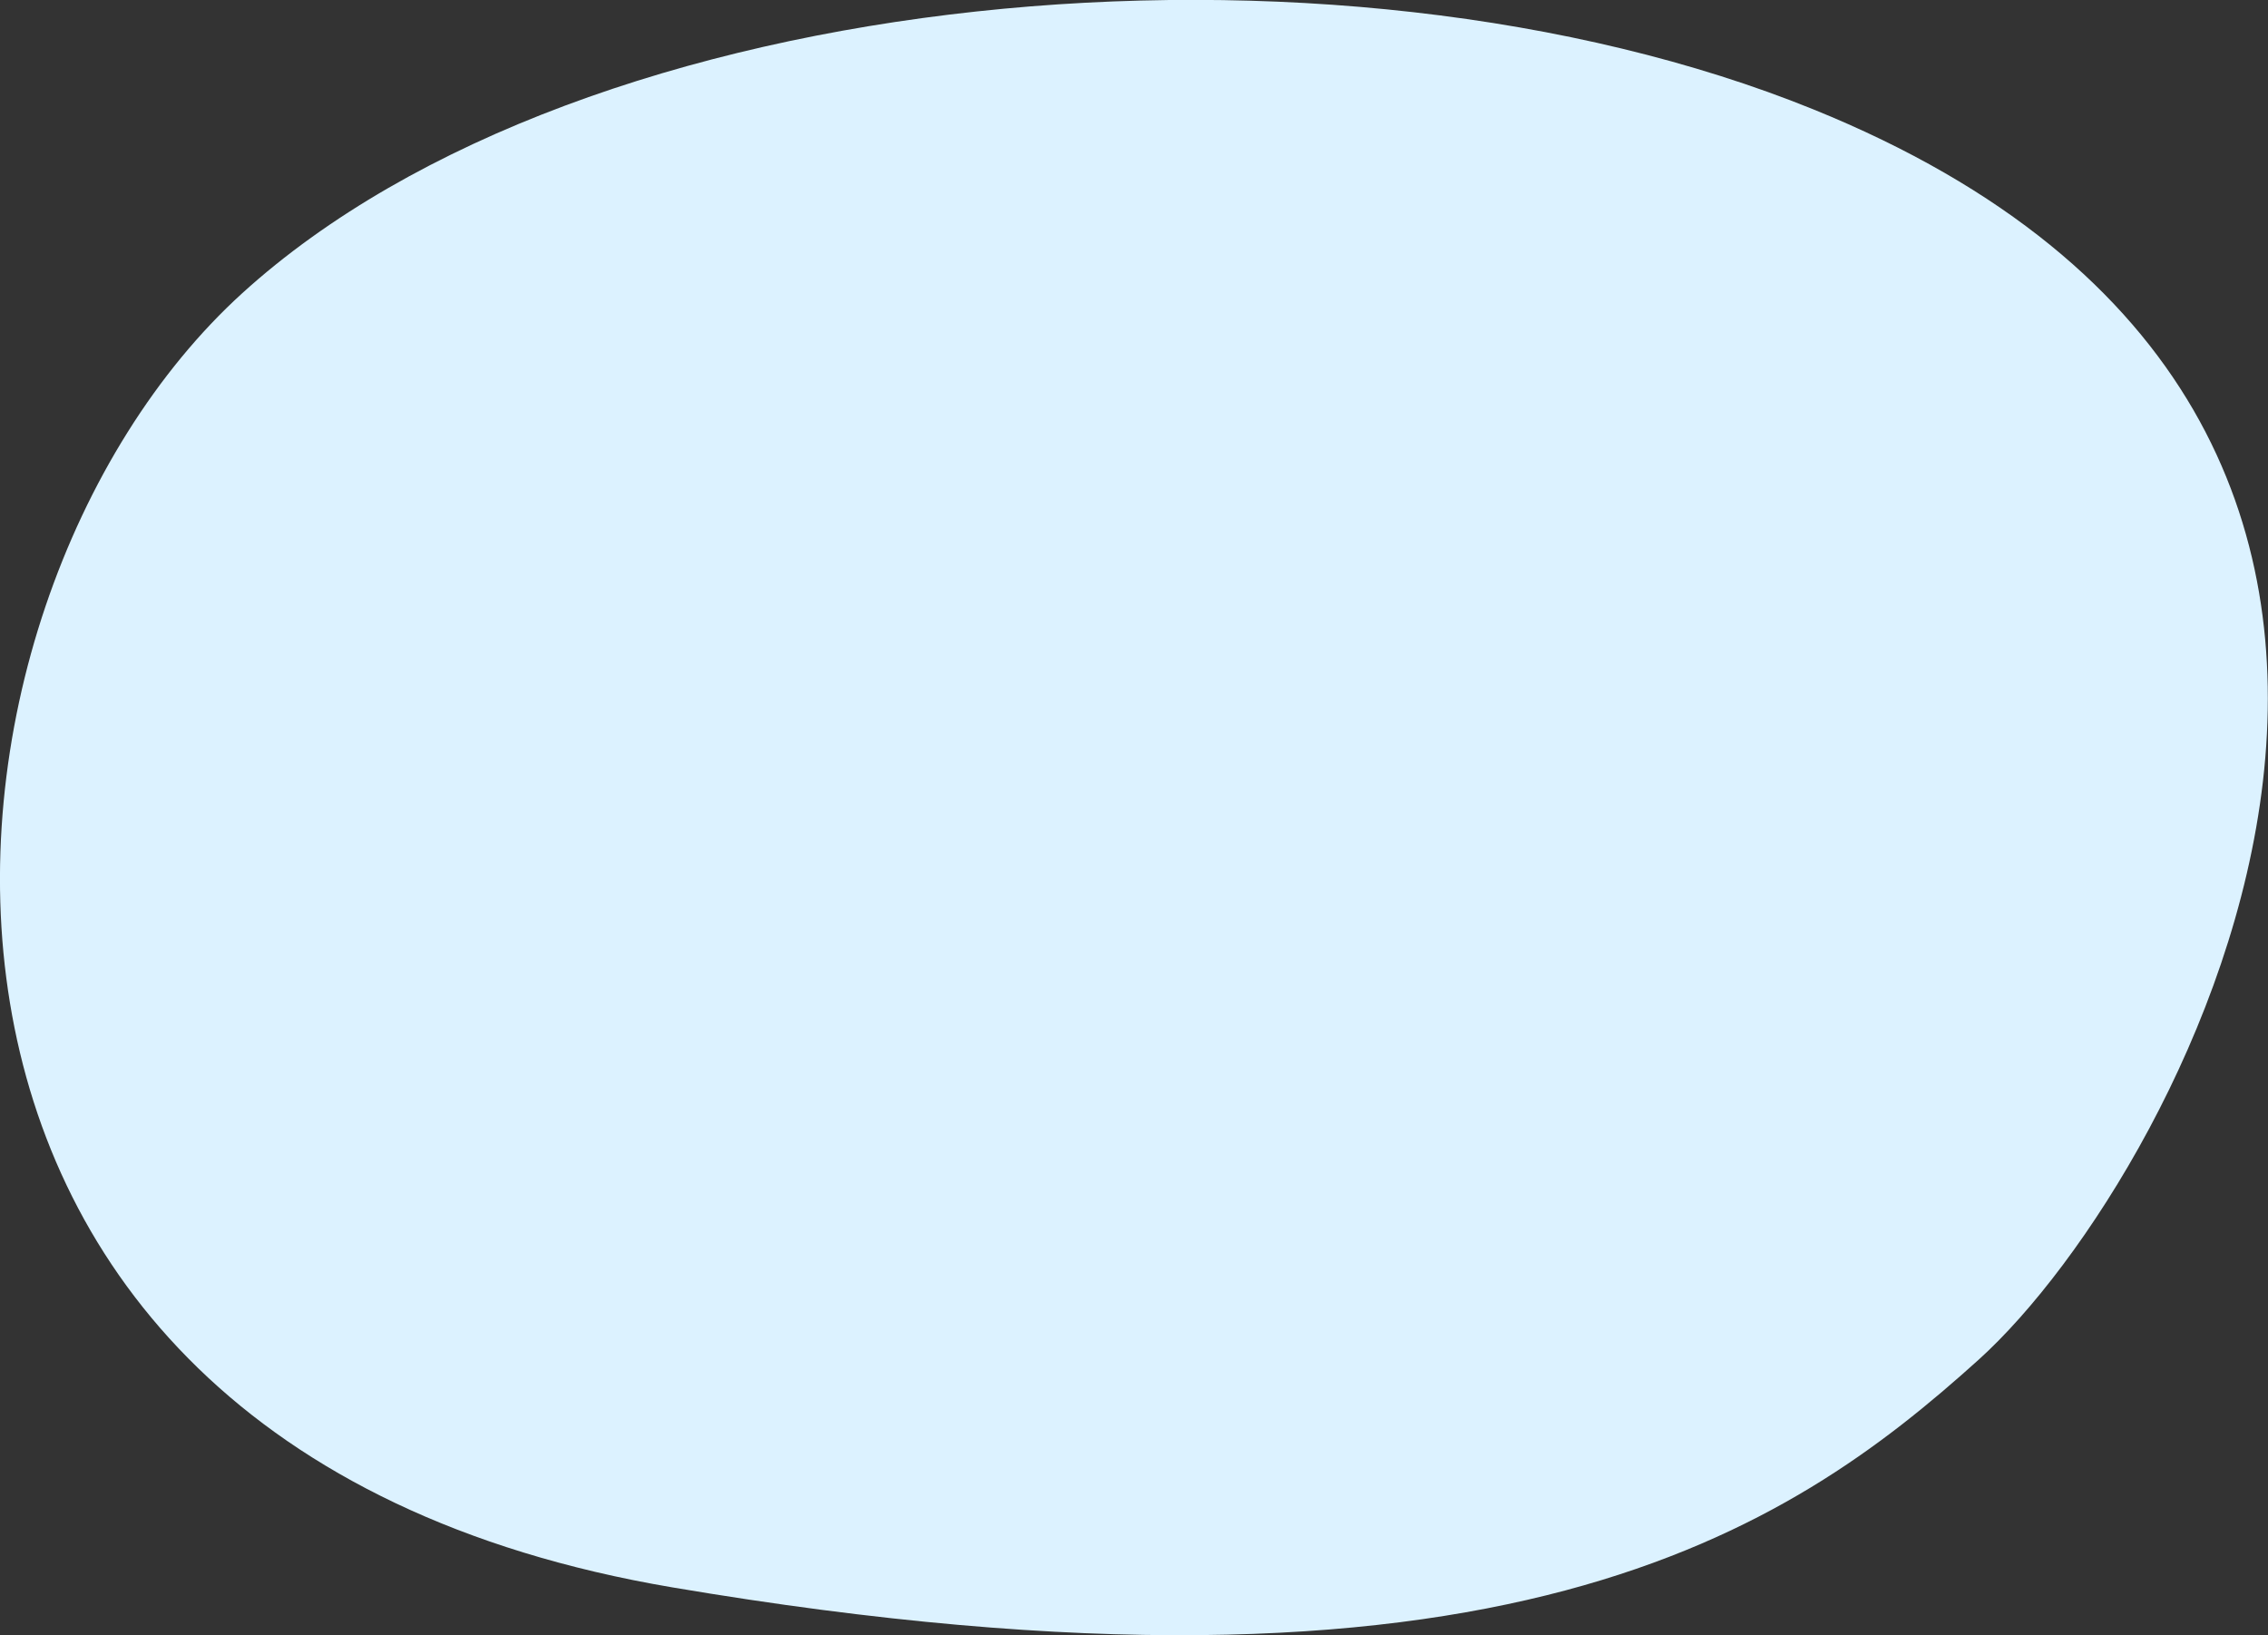 <?xml version="1.0" encoding="UTF-8"?> <!-- Generator: Adobe Illustrator 25.2.1, SVG Export Plug-In . SVG Version: 6.00 Build 0) --> <svg xmlns="http://www.w3.org/2000/svg" xmlns:xlink="http://www.w3.org/1999/xlink" x="0px" y="0px" viewBox="0 0 665.9 480" style="enable-background:new 0 0 665.9 480;" xml:space="preserve"><rect x="0" y="0" width="665.9" height="480" fill="#333333" stroke="none"/> <style type="text/css"> .st0{fill:#DCF2FF;} </style> <g id="Layer_1"> </g> <g id="Layer_2"> <path class="st0" d="M532.4,32.1c-141-57.1-360.6-37.5-461.3,54C-29.3,177.4-52.4,423.7,197.4,466 c243.5,41.2,327.7-16.5,383.5-66.8C642.2,343.9,758.5,123.7,532.4,32.1z"></path> </g> </svg> 